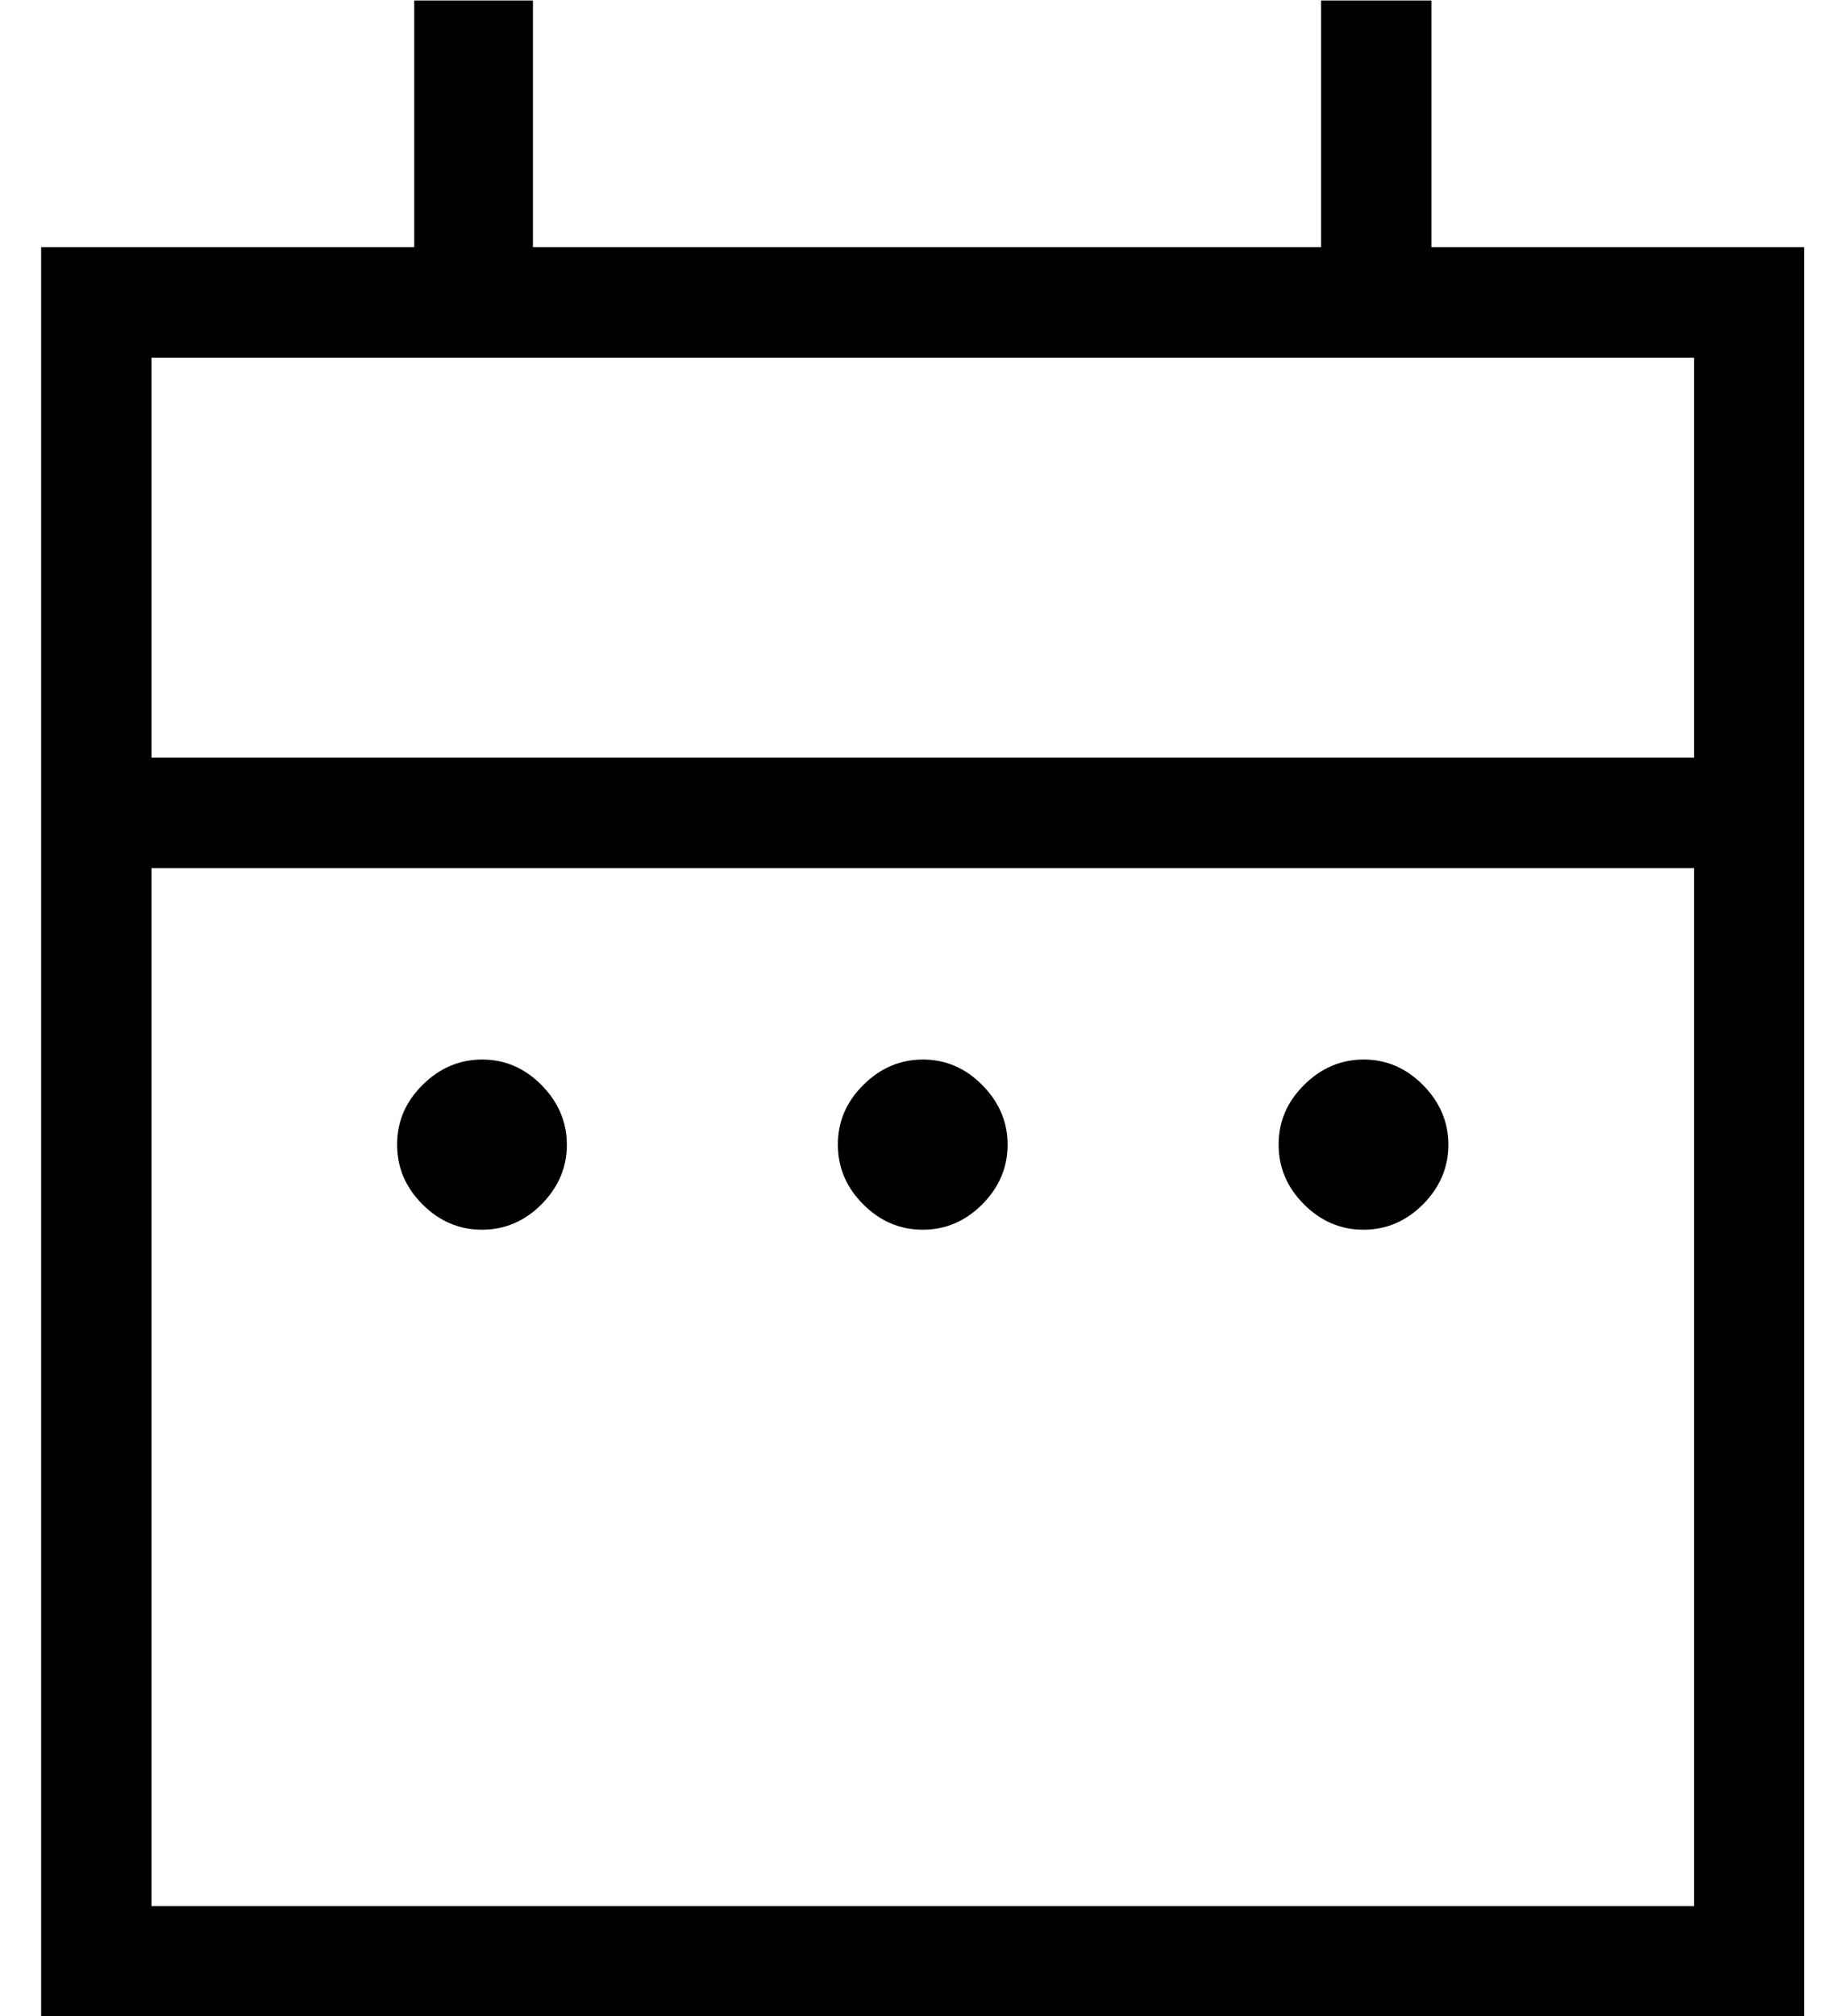 <svg width="11" height="12" viewBox="0 0 11 12" fill="none" xmlns="http://www.w3.org/2000/svg">
<path d="M2.87 7.319C2.735 7.319 2.617 7.269 2.516 7.168C2.415 7.067 2.365 6.949 2.365 6.812C2.365 6.676 2.415 6.558 2.516 6.458C2.617 6.357 2.735 6.307 2.87 6.306C3.006 6.306 3.124 6.356 3.225 6.458C3.325 6.559 3.376 6.678 3.376 6.813C3.376 6.949 3.325 7.067 3.225 7.168C3.124 7.269 3.006 7.319 2.87 7.319ZM5.495 7.319C5.36 7.319 5.242 7.269 5.141 7.168C5.04 7.067 4.99 6.949 4.99 6.812C4.99 6.676 5.04 6.558 5.141 6.458C5.242 6.357 5.36 6.307 5.495 6.306C5.631 6.306 5.749 6.356 5.85 6.458C5.95 6.559 6.001 6.678 6.001 6.813C6.001 6.949 5.95 7.067 5.85 7.168C5.749 7.269 5.631 7.319 5.495 7.319ZM8.12 7.319C7.985 7.319 7.867 7.269 7.766 7.168C7.665 7.067 7.615 6.949 7.615 6.812C7.615 6.676 7.665 6.558 7.766 6.458C7.867 6.357 7.985 6.307 8.12 6.306C8.256 6.306 8.374 6.356 8.475 6.458C8.575 6.559 8.626 6.678 8.626 6.813C8.626 6.949 8.575 7.067 8.475 7.168C8.374 7.269 8.256 7.319 8.12 7.319ZM0.245 12.003V1.471H2.467V0.003H3.174V1.471H7.868V0.003H8.525V1.471H10.745V12.003H0.245ZM0.902 11.345H10.089V5.167H0.902V11.345ZM0.902 4.509H10.089V2.129H0.902V4.509Z" fill="black"/>
</svg>
